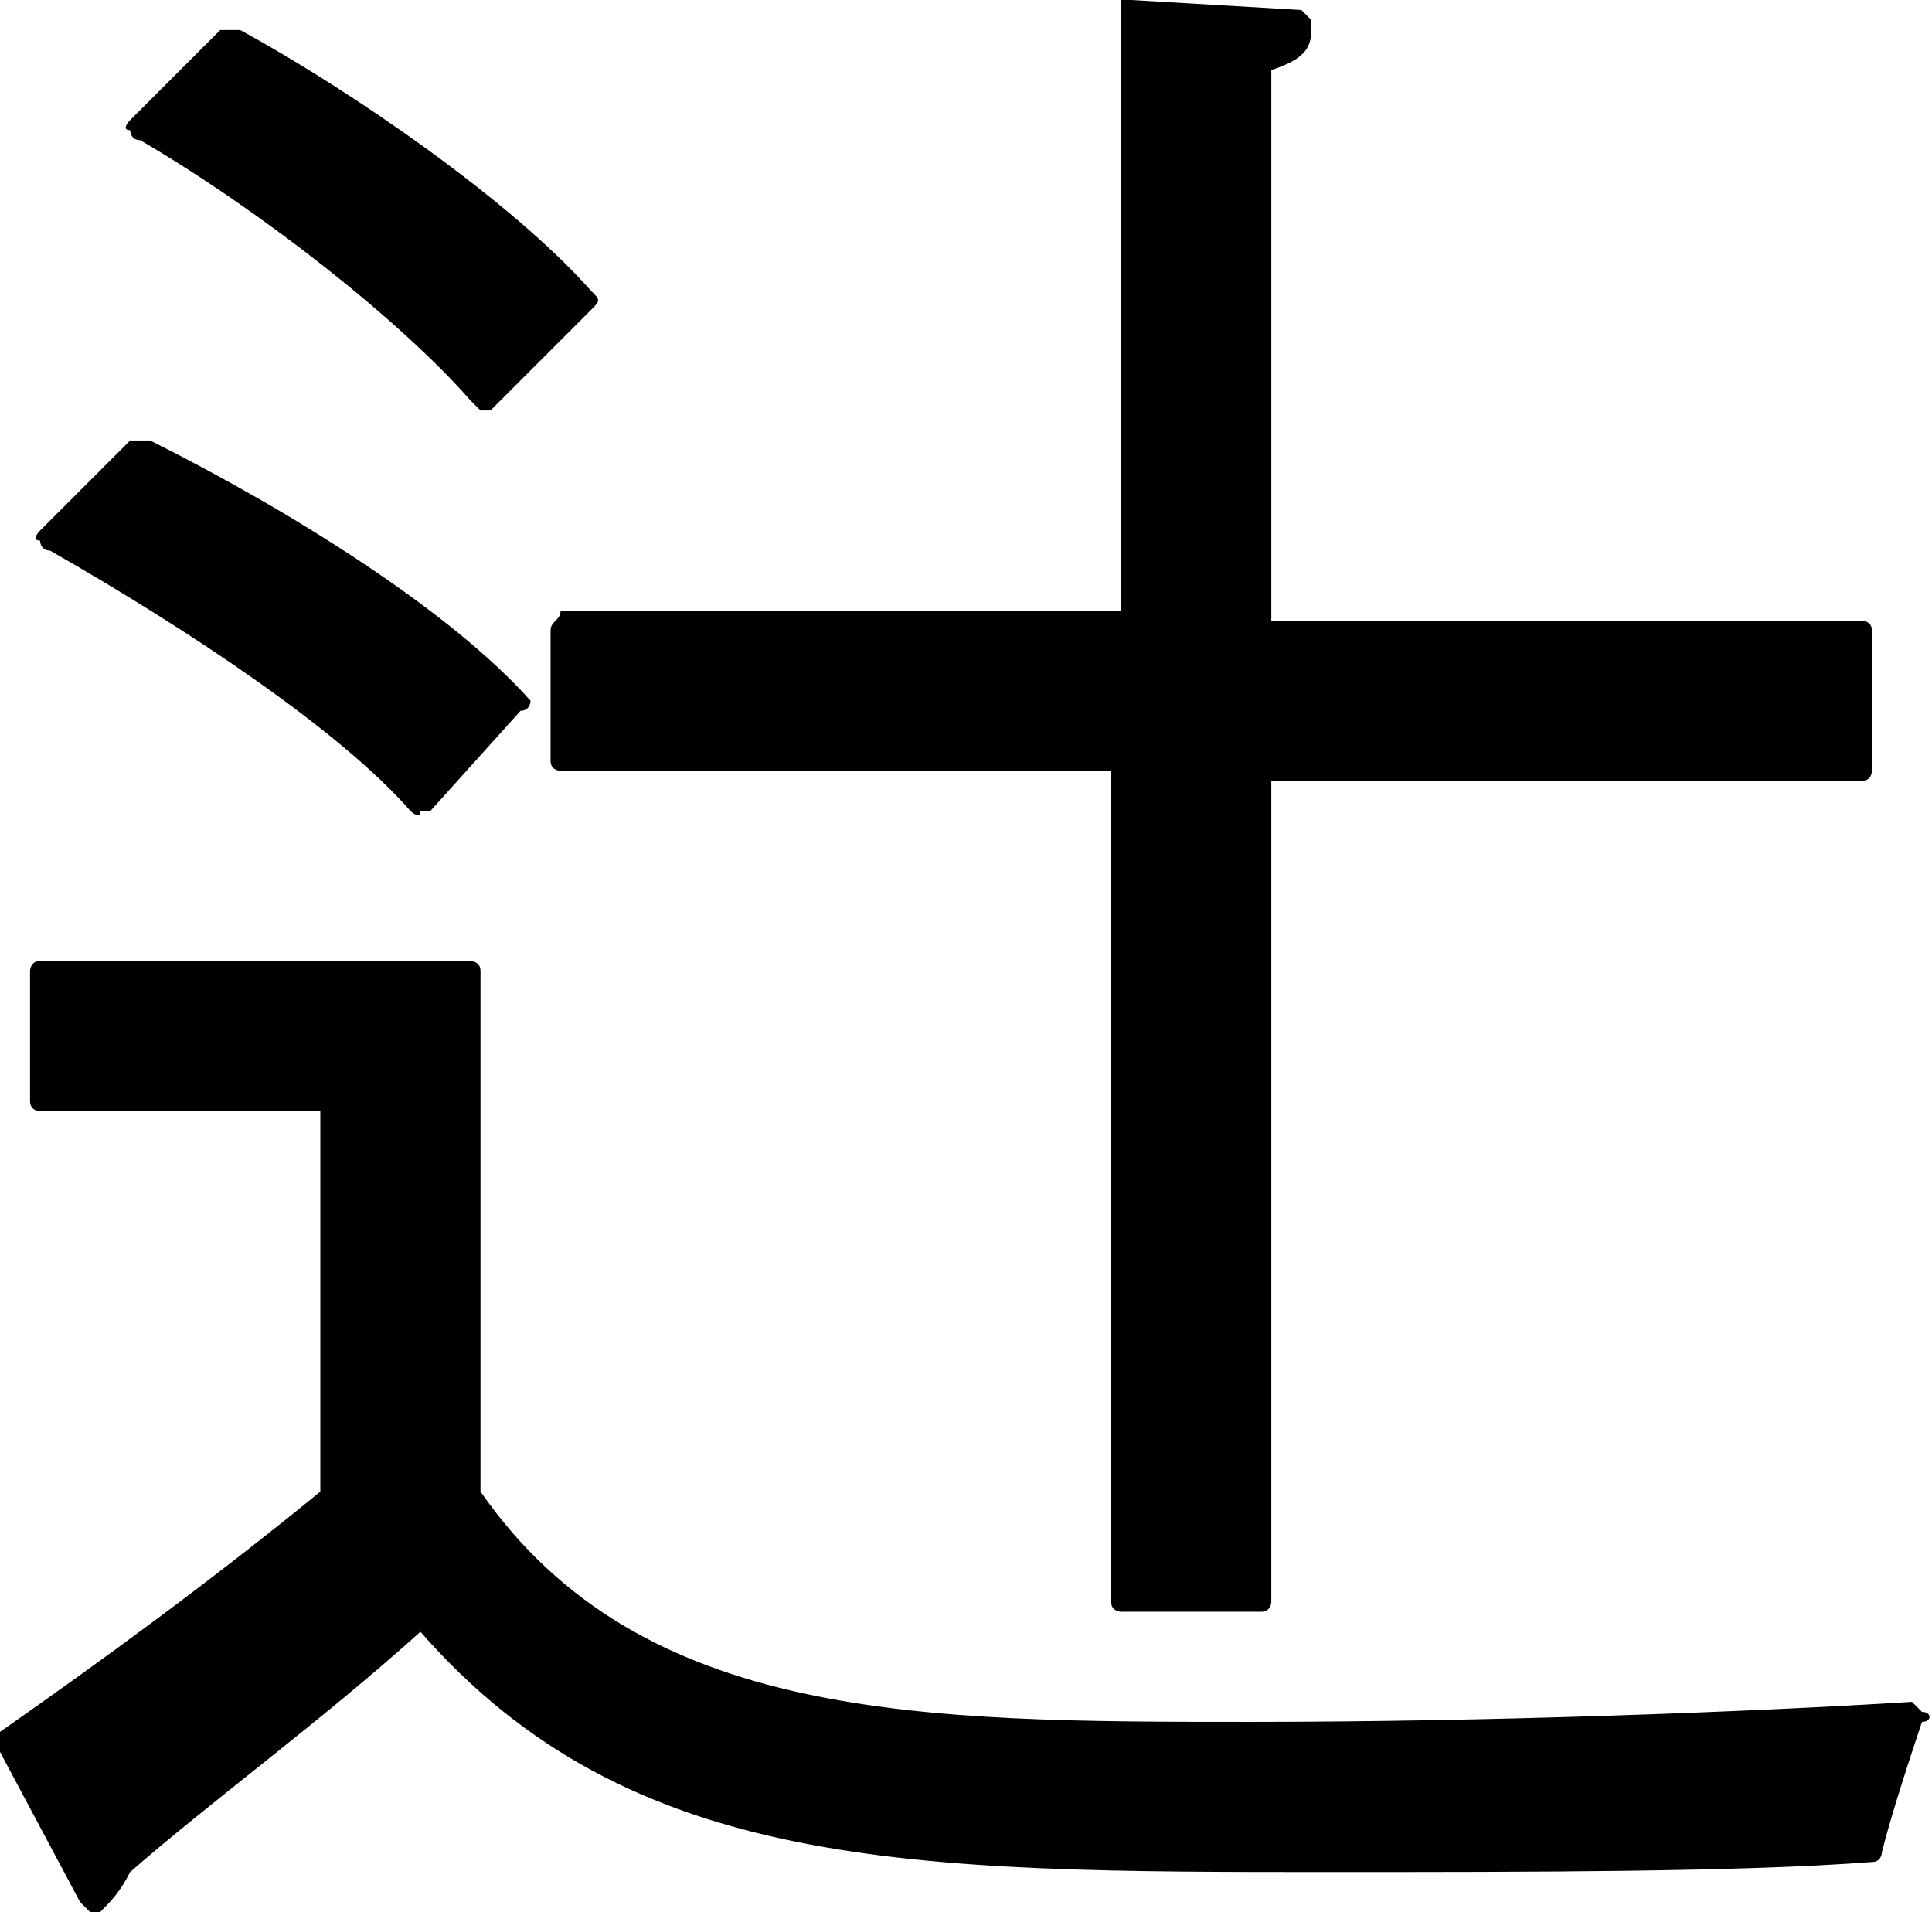 <?xml version="1.0" encoding="utf-8"?>
<!-- Generator: Adobe Illustrator 21.1.0, SVG Export Plug-In . SVG Version: 6.00 Build 0)  -->
<svg version="1.1" id="レイヤー_1" xmlns="http://www.w3.org/2000/svg" xmlns:xlink="http://www.w3.org/1999/xlink" x="0px"
	 y="0px" width="19.3px" height="19.1px" viewBox="0 0 19.3 19.1" style="enable-background:new 0 0 19.3 19.1;"
	 xml:space="preserve">
<g>
	<path d="M4.7,4c0,0,0.1,0.1,0.1,0.1c0,0,0,0,0,0c0,0,0.1,0,0.1,0l1-1c0.1-0.1,0.1-0.1,0-0.2c-0.8-0.9-2.4-2-3.5-2.6
		c-0.1,0-0.1,0-0.2,0L1.3,1.2c0,0-0.1,0.1,0,0.1c0,0,0,0.1,0.1,0.1C2.6,2.1,4,3.2,4.7,4z"/>
	<path d="M5.5,6.3v1.3c0,0.1,0.1,0.1,0.1,0.1h5.5v8.3c0,0.1,0.1,0.1,0.1,0.1h1.4c0.1,0,0.1-0.1,0.1-0.1V7.8h5.9
		c0.1,0,0.1-0.1,0.1-0.1V6.3c0-0.1-0.1-0.1-0.1-0.1h-5.9V0.7c0.3-0.1,0.4-0.2,0.4-0.4c0,0,0-0.1,0-0.1c0,0-0.1-0.1-0.1-0.1L11.3,0
		c0,0-0.1,0-0.1,0c0,0,0,0.1,0,0.1v6H5.6C5.6,6.2,5.5,6.2,5.5,6.3z"/>
	<path d="M4.1,8.1c0,0,0.1,0.1,0.1,0c0,0,0.1,0,0.1,0l0.9-1C5.3,7.1,5.3,7,5.3,7C4.5,6.1,2.9,5.1,1.5,4.4c-0.1,0-0.1,0-0.2,0
		L0.4,5.3c0,0-0.1,0.1,0,0.1c0,0,0,0.1,0.1,0.1C1.9,6.3,3.4,7.3,4.1,8.1z"/>
	<path d="M19.2,17.1c0,0-0.1-0.1-0.1-0.1c-1.6,0.1-4.2,0.2-6.6,0.2c-3.3,0-6.1,0-7.7-2.3V9.7c0-0.1-0.1-0.1-0.1-0.1H0.4
		c-0.1,0-0.1,0.1-0.1,0.1V11c0,0.1,0.1,0.1,0.1,0.1h2.8v3.8c-1.1,0.9-2.2,1.7-3.2,2.4C0,17.3,0,17.4,0,17.5L0.8,19
		c0,0,0.1,0.1,0.1,0.1c0,0,0,0,0,0c0,0,0.1,0,0.1,0c0.1-0.1,0.2-0.2,0.3-0.4c0.8-0.7,1.9-1.5,2.9-2.4c2.1,2.4,4.9,2.4,9.1,2.4
		c2,0,4.1,0,5.4-0.1c0.1,0,0.1-0.1,0.1-0.1c0.1-0.4,0.3-1,0.4-1.3C19.3,17.2,19.3,17.1,19.2,17.1z"/>
</g>
</svg>
